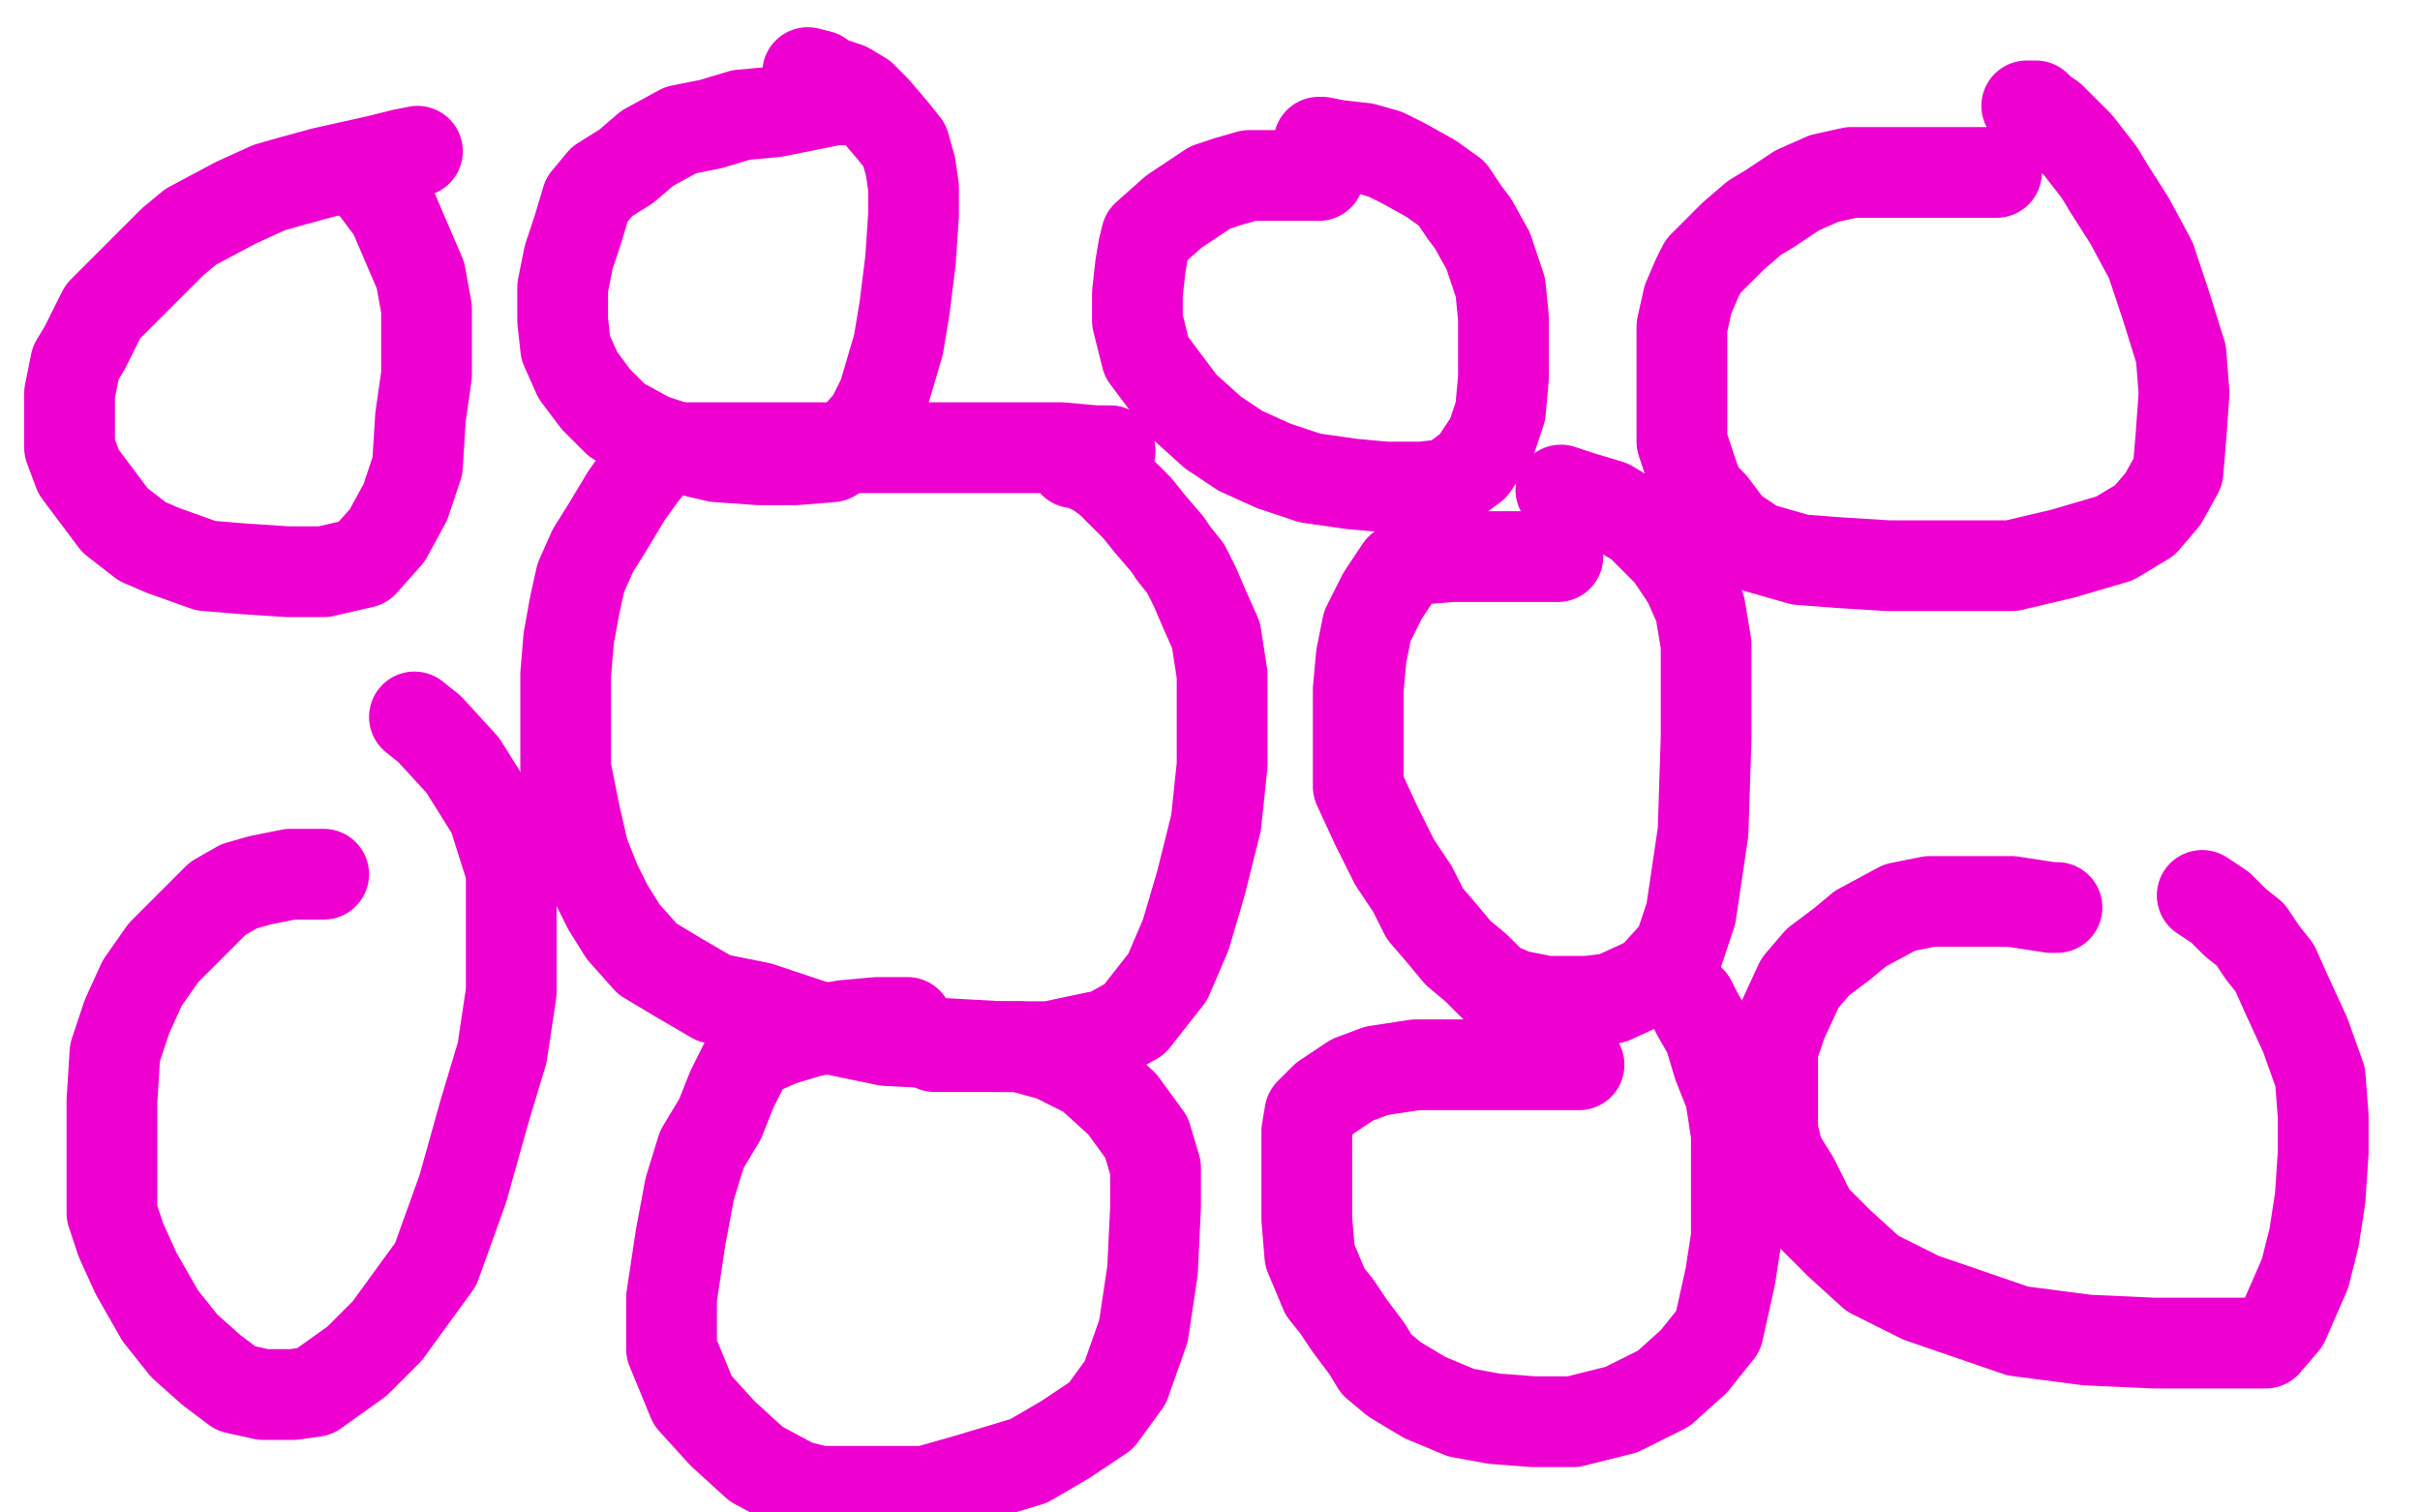 <?xml version="1.0" standalone="no"?>
<!DOCTYPE svg PUBLIC "-//W3C//DTD SVG 1.1//EN"
"http://www.w3.org/Graphics/SVG/1.1/DTD/svg11.dtd">

<svg width="800" height="500" version="1.1" xmlns="http://www.w3.org/2000/svg" xmlns:xlink="http://www.w3.org/1999/xlink" style="stroke-antialiasing: false"><desc>This SVG has been created on https://colorillo.com/</desc><rect x='0' y='0' width='800' height='500' style='fill: rgb(255,255,255); stroke-width:0' /><polyline points="367,149 362,149 362,149 351,148 351,148 328,148 328,148 298,148 298,148 270,148 270,148 247,148 247,148 230,148 230,148 222,148 220,149 216,152 212,157 207,164 201,174 196,182 192,191 190,200 188,211 187,223 187,239 187,254 190,269 193,282 197,292 201,300 206,308 214,317 224,323 236,330 251,333 269,339 293,344 313,345 331,346 347,346 366,342 375,337 386,323 392,309 397,292 402,272 404,253 404,236 404,223 402,210 398,201 395,194 392,188 388,183 386,180 380,173 376,168 371,163 367,159 363,156 359,154 356,153 355,153" style="fill: none; stroke: #ed00d0; stroke-width: 30; stroke-linejoin: round; stroke-linecap: round; stroke-antialiasing: false; stroke-antialias: 0; opacity: 1.0"/>
<polyline points="660,57 651,57 651,57 638,57 638,57 626,57 626,57 612,57 612,57 603,59 603,59 594,63 594,63 585,69 580,72 573,78 568,83 563,88 561,92 558,99 556,108 556,115 556,124 556,129 556,133 556,138 556,146 558,152 560,158 562,163 566,167 572,175 581,181 595,185 608,186 624,187 641,187 665,187 682,183 699,178 709,172 715,165 720,156 721,144 722,130 721,117 716,101 711,86 704,73 697,62 694,57 687,48 682,43 678,39 675,37 673,35 672,35 671,35 670,35" style="fill: none; stroke: #ed00d0; stroke-width: 30; stroke-linejoin: round; stroke-linecap: round; stroke-antialiasing: false; stroke-antialias: 0; opacity: 1.0"/>
<polyline points="680,300 678,300 678,300 665,298 665,298 656,298 656,298 647,298 647,298 642,298 642,298 638,298 638,298 628,300 628,300 615,307 609,312 601,318 595,325 589,338 586,347 586,356 586,365 586,374 588,382 593,390 599,402 608,411 619,421 635,429 667,440 690,443 712,444 728,444 741,444 749,444 755,437 762,421 765,409 767,396 768,381 768,369 767,356 762,342 756,329 752,320 748,315 744,309 739,305 734,300 731,298 728,296" style="fill: none; stroke: #ed00d0; stroke-width: 30; stroke-linejoin: round; stroke-linecap: round; stroke-antialiasing: false; stroke-antialias: 0; opacity: 1.0"/>
<polyline points="522,352 520,352 520,352 512,352 512,352 500,352 500,352 489,352 489,352 478,352 478,352 468,352 468,352 455,354 455,354 447,357 438,363 433,368 432,374 432,383 432,395 432,403 433,415 438,427 442,432 446,438 452,446 455,451 461,456 471,462 483,467 494,469 507,470 520,470 536,466 550,459 560,450 568,440 572,422 574,409 574,397 574,386 574,375 572,362 568,352 565,342 561,335 559,331 556,328" style="fill: none; stroke: #ed00d0; stroke-width: 30; stroke-linejoin: round; stroke-linecap: round; stroke-antialiasing: false; stroke-antialias: 0; opacity: 1.0"/>
<polyline points="515,184 511,184 511,184 500,184 500,184 490,184 490,184 480,184 480,184 468,185 468,185 463,188 463,188 457,197 457,197 452,207 450,217 449,228 449,244 449,260 455,273 461,285 467,294 471,302 477,309 482,315 488,320 494,326 501,329 511,331 525,331 533,330 546,324 555,314 559,302 563,275 564,244 564,225 564,213 562,201 558,192 552,183 542,173 532,167 522,164 516,162" style="fill: none; stroke: #ed00d0; stroke-width: 30; stroke-linejoin: round; stroke-linecap: round; stroke-antialiasing: false; stroke-antialias: 0; opacity: 1.0"/>
<polyline points="436,58 433,58 433,58 428,58 428,58 423,58 423,58 413,58 413,58 406,60 406,60 400,62 400,62 388,70 388,70 379,78 378,82 377,88 376,97 376,106 379,118 385,126 391,134 401,143 410,149 421,154 433,158 447,160 458,161 470,161 479,160 487,154 493,145 496,136 497,125 497,118 497,105 496,95 492,83 487,74 484,70 480,64 473,59 464,54 458,51 451,49 442,48 437,47 436,47" style="fill: none; stroke: #ed00d0; stroke-width: 30; stroke-linejoin: round; stroke-linecap: round; stroke-antialiasing: false; stroke-antialias: 0; opacity: 1.0"/>
<polyline points="281,33 276,33 276,33 266,35 266,35 256,37 256,37 245,38 245,38 235,41 235,41 225,43 225,43 214,49 214,49 207,55 199,60 194,66 191,76 188,85 186,95 186,106 187,115 191,124 197,132 204,139 215,145 224,148 237,151 251,152 263,152 275,151 281,147 288,139 292,131 297,114 299,102 301,86 302,71 302,62 301,55 299,48 295,43 289,36 285,32 280,29 274,27 271,25 267,24" style="fill: none; stroke: #ed00d0; stroke-width: 30; stroke-linejoin: round; stroke-linecap: round; stroke-antialiasing: false; stroke-antialias: 0; opacity: 1.0"/>
<polyline points="138,50 133,51 133,51 125,53 125,53 116,55 116,55 107,57 107,57 96,60 96,60 89,62 89,62 78,67 63,75 57,80 56,81 41,96 34,103 28,115 25,120 23,130 23,139 23,148 26,156 32,164 38,172 47,179 54,182 68,187 80,188 95,189 107,189 120,186 128,177 134,166 138,154 139,138 141,124 141,110 141,102 139,91 136,84 133,77 130,70 127,66 124,62 123,61 121,59 121,58" style="fill: none; stroke: #ed00d0; stroke-width: 30; stroke-linejoin: round; stroke-linecap: round; stroke-antialiasing: false; stroke-antialias: 0; opacity: 1.0"/>
<polyline points="107,289 106,289 106,289 102,289 102,289 96,289 96,289 86,291 86,291 79,293 79,293 72,297 72,297 65,304 65,304 54,315 47,325 42,336 38,348 37,364 37,380 37,401 40,410 45,421 53,435 61,445 70,453 78,459 87,461 97,461 104,460 118,450 128,440 144,418 153,393 160,368 166,348 169,328 169,303 169,288 163,269 153,253 142,241 137,237" style="fill: none; stroke: #ed00d0; stroke-width: 30; stroke-linejoin: round; stroke-linecap: round; stroke-antialiasing: false; stroke-antialias: 0; opacity: 1.0"/>
<polyline points="300,338 296,338 296,338 290,338 290,338 279,339 279,339 268,341 268,341 258,344 258,344 249,348 249,348 246,352 246,352 242,360 238,370 232,380 228,393 225,409 222,429 222,446 229,463 239,474 250,484 263,491 271,493 282,493 294,493 306,493 320,489 340,483 352,476 364,468 372,457 378,440 381,420 382,399 382,386 379,376 371,365 360,355 348,349 337,346 327,346 317,346 309,346" style="fill: none; stroke: #ed00d0; stroke-width: 30; stroke-linejoin: round; stroke-linecap: round; stroke-antialiasing: false; stroke-antialias: 0; opacity: 1.0"/>
</svg>
